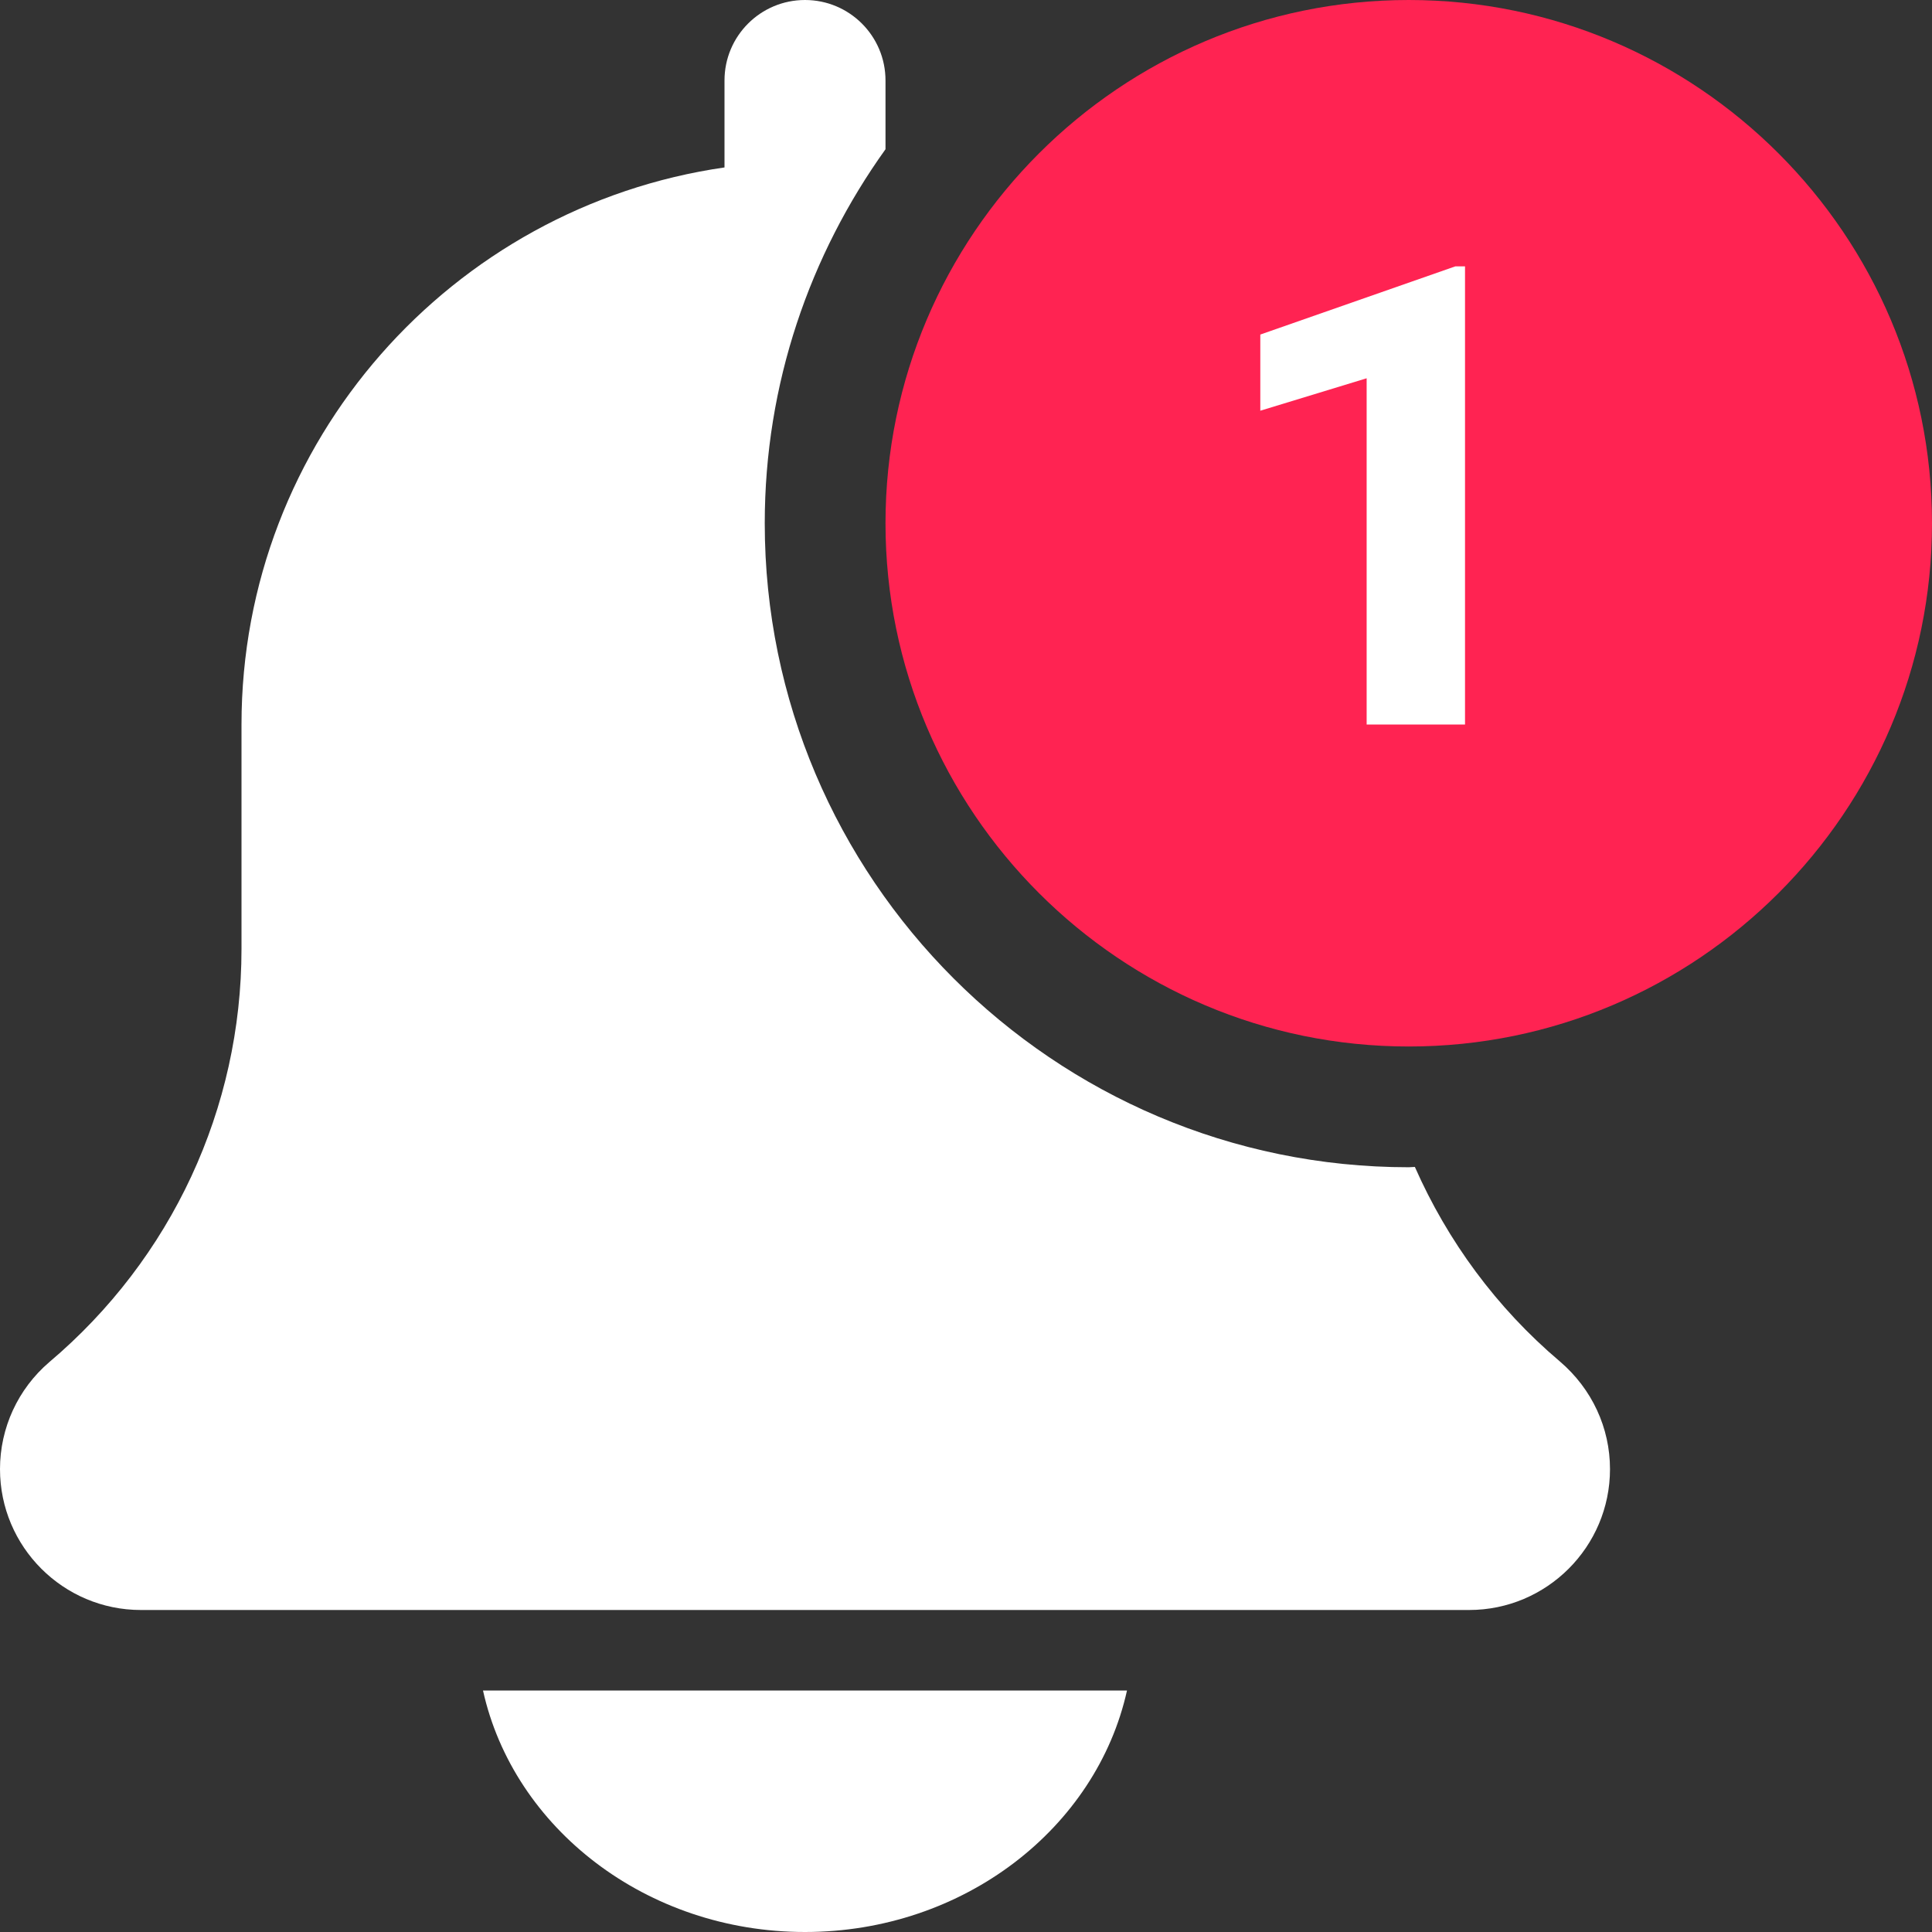 <svg width="24" height="24" viewBox="0 0 24 24" fill="none" xmlns="http://www.w3.org/2000/svg">
<rect x="0" y="0" width="24" height="24" fill="#333333" stroke="none"/>
<g clip-path="url(#clip0_17_1606)">
<path d="M10 24C11.972 24 13.621 22.709 14 21H6C6.379 22.709 8.028 24 10 24Z" fill="white"/>
<path d="M17.576 14.496C17.55 14.496 17.526 14.5 17.5 14.5C13.089 14.5 9.5 10.911 9.5 6.5C9.5 4.767 10.06 3.166 11 1.854V1C11 0.447 10.552 0 10 0C9.448 0 9 0.447 9 1V2.08C5.613 2.568 3 5.481 3 9V11.788C3 13.767 2.133 15.635 0.612 16.921C0.223 17.254 0 17.738 0 18.25C0 19.215 0.785 20 1.75 20H18.25C19.215 20 20 19.215 20 18.25C20 17.738 19.777 17.254 19.378 16.913C18.59 16.246 17.982 15.416 17.576 14.496Z" fill="white"/>
<path d="M17.5 0C13.916 0 11 2.916 11 6.5C11 10.084 13.916 13 17.5 13C21.084 13 24 10.084 24 6.5C24 2.916 21.084 0 17.5 0Z" fill="#FF2352"/>
<path d="M18.199 3.309V9H16.977V4.699L15.656 5.102V4.156L18.078 3.309H18.199Z" fill="white"/>
</g>
<defs>
<clipPath id="clip0_17_1606">
<rect width="24" height="24" fill="white"/>
</clipPath>
</defs>
</svg>
